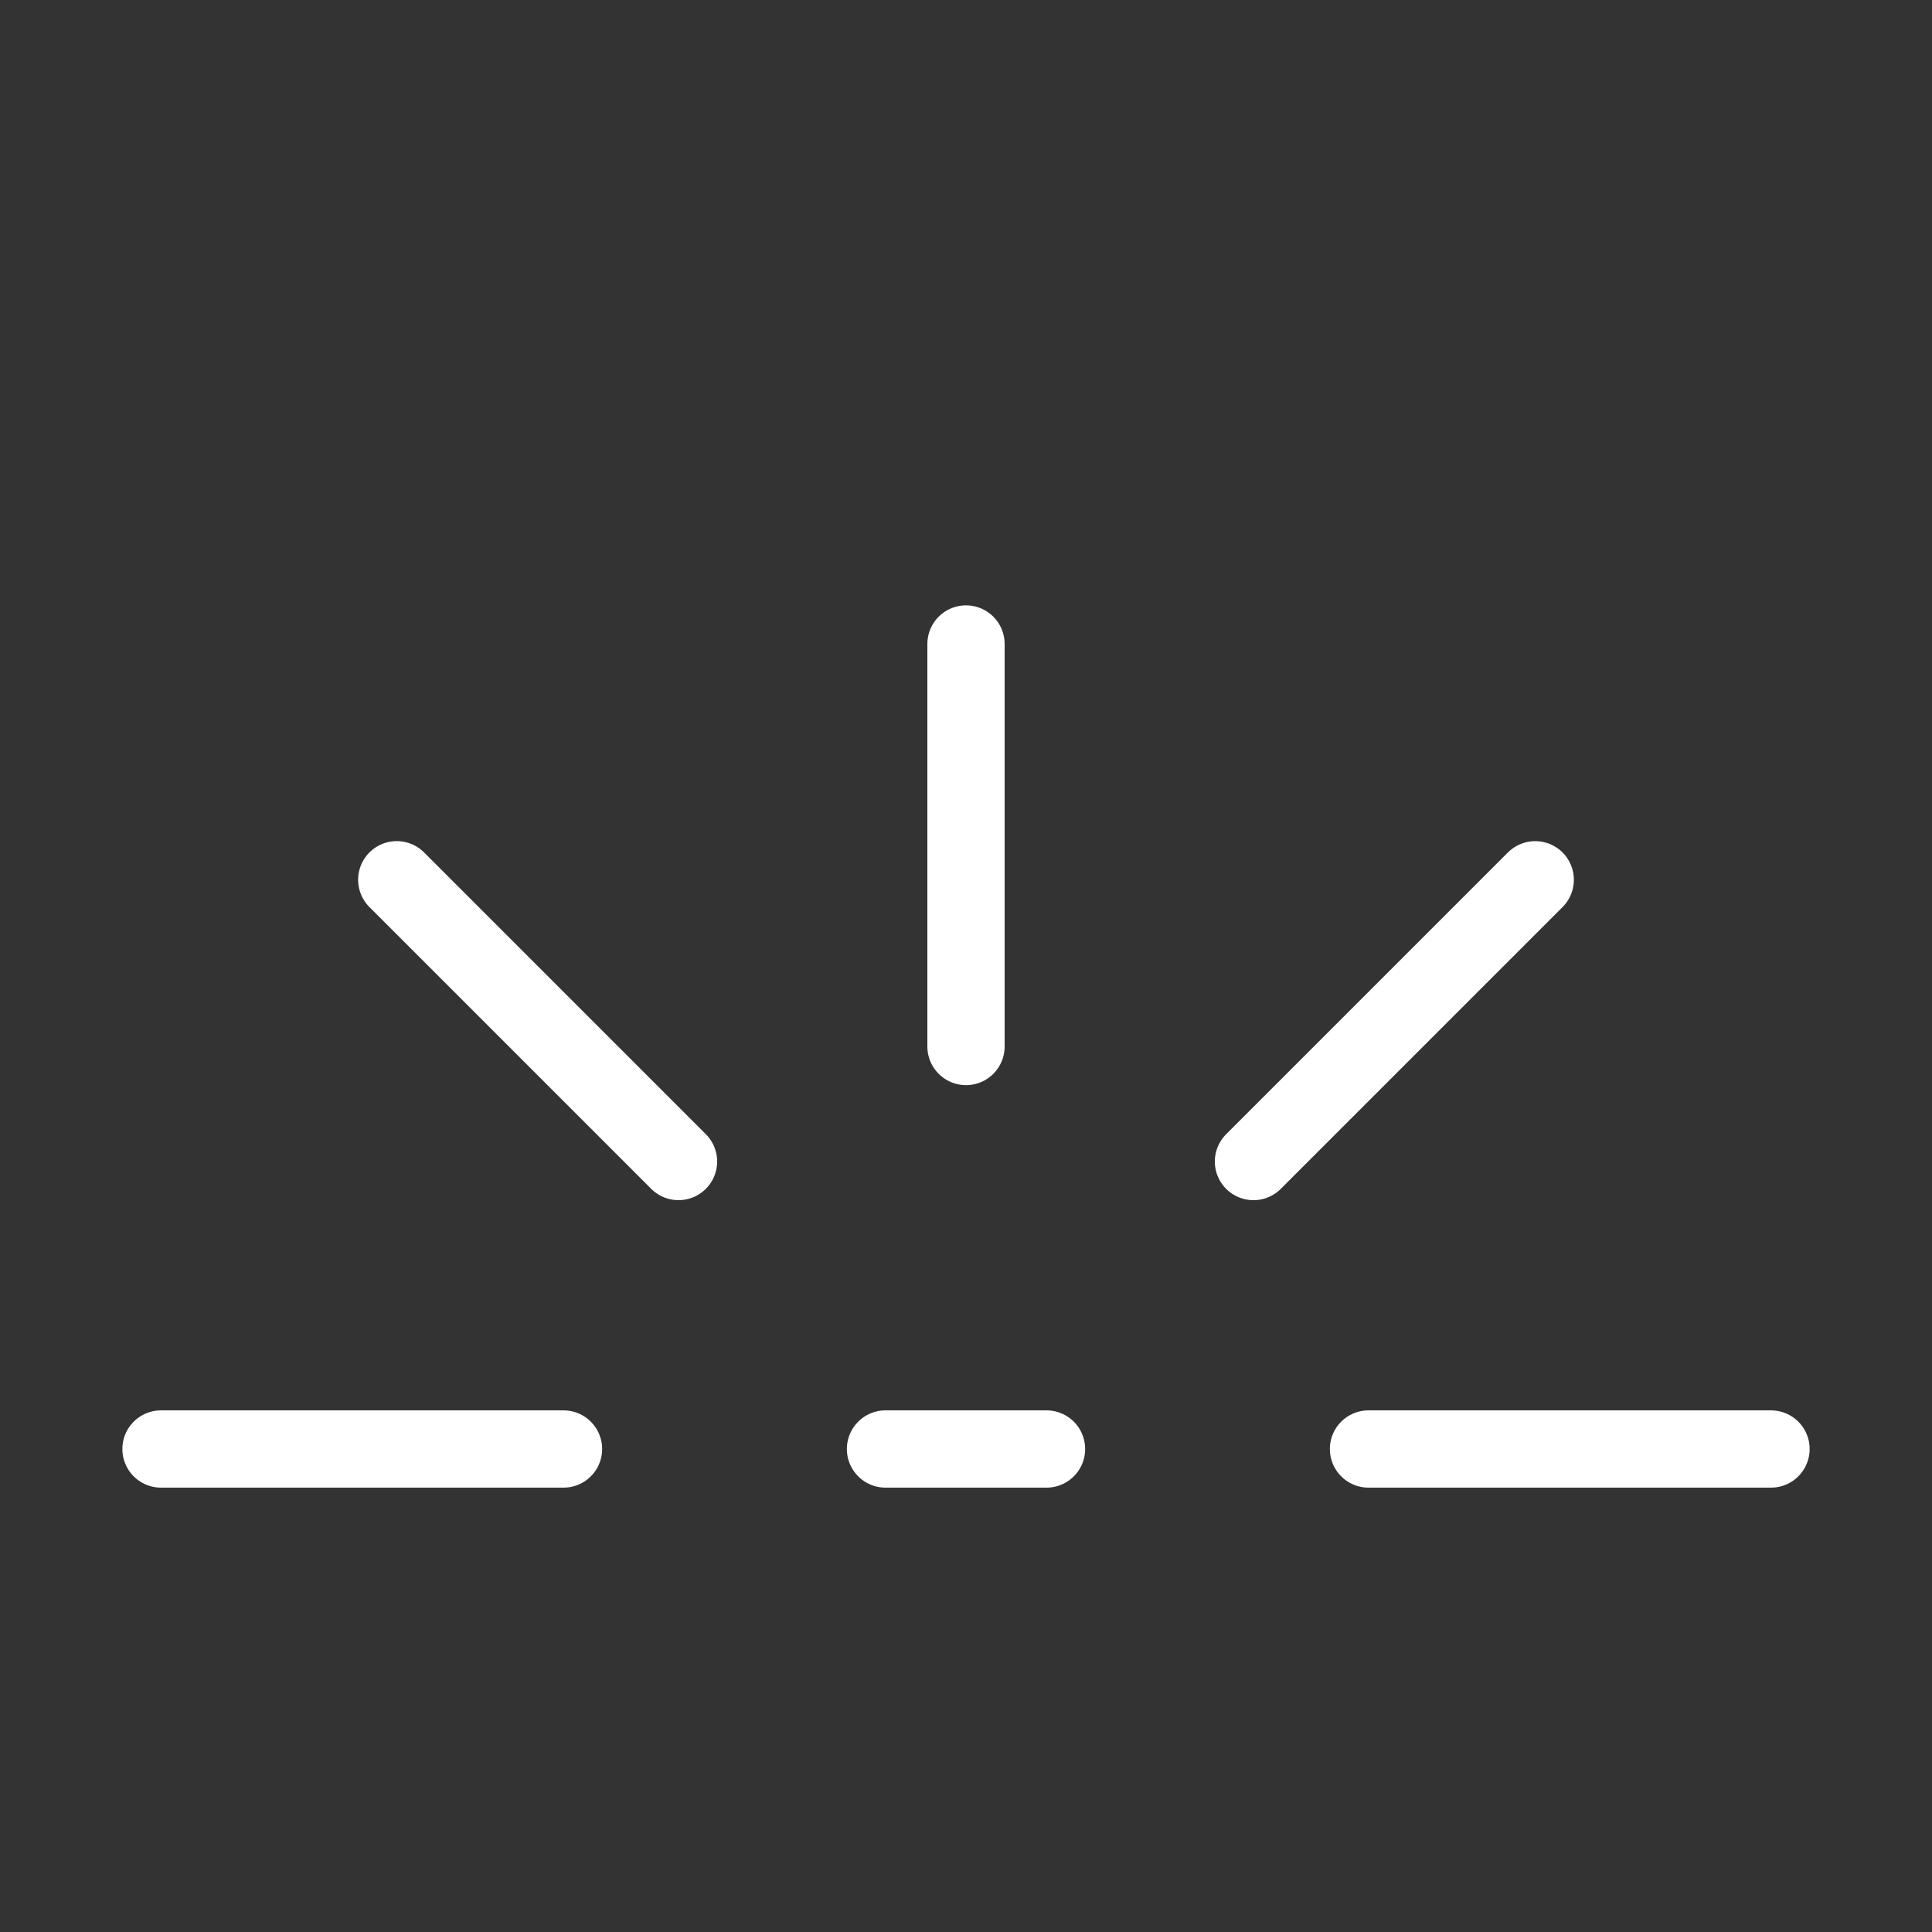 <svg width="150" height="150" viewBox="0 0 150 150" fill="none" xmlns="http://www.w3.org/2000/svg">
<rect x="0" y="0" width="150" height="150" fill="#333333" stroke="none"/>
<g clip-path="url(#clip0_159_114)">
<path d="M75 50V81.25" stroke="white" stroke-width="6" stroke-linecap="round" stroke-linejoin="round"/>
<path d="M119.194 68.306L97.319 90.181" stroke="white" stroke-width="6" stroke-linecap="round" stroke-linejoin="round"/>
<path d="M137.5 112.5H106.25" stroke="white" stroke-width="6" stroke-linecap="round" stroke-linejoin="round"/>
<path d="M12.5 112.5H43.75" stroke="white" stroke-width="6" stroke-linecap="round" stroke-linejoin="round"/>
<path d="M30.804 68.304L52.679 90.179" stroke="white" stroke-width="6" stroke-linecap="round" stroke-linejoin="round"/>
<path d="M68.75 112.5H81.25" stroke="white" stroke-width="6" stroke-linecap="round" stroke-linejoin="round"/>
</g>
<defs>
<clipPath id="clip0_159_114">
<rect width="150" height="150" fill="white" transform="matrix(1 0 0 -1 0 150)"/>
</clipPath>
</defs>
</svg>
